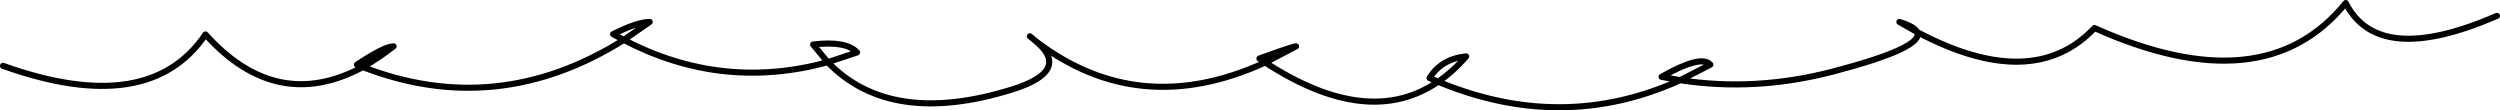 <?xml version="1.0" encoding="UTF-8" standalone="no"?>
<svg xmlns:xlink="http://www.w3.org/1999/xlink" height="18.1px" width="410.0px" xmlns="http://www.w3.org/2000/svg">
  <g transform="matrix(1.0, 0.0, 0.0, 1.0, -237.45, -380.4)">
    <path d="M237.95 391.2 Q261.9 399.75 271.15 386.05 282.8 399.0 296.95 391.4 L296.0 391.0 Q300.5 388.0 302.0 388.0 299.4 390.0 296.95 391.4 319.0 399.95 339.75 386.95 L338.0 386.0 Q342.0 384.0 344.0 384.0 L339.75 386.95 Q355.85 395.35 373.2 390.6 L370.8 387.7 Q376.25 387.05 378.0 389.0 L373.2 390.6 Q383.5 401.25 403.35 395.1 413.05 392.1 407.5 387.3 L406.35 386.35 M407.5 387.3 Q424.4 400.05 444.95 390.65 L444.0 390.0 Q449.5 388.0 450.0 388.0 L444.95 390.65 Q461.85 401.65 473.3 393.8 L471.9 393.2 Q473.85 390.05 477.9 389.65 475.75 392.15 473.3 393.8 493.7 402.3 513.0 393.55 L509.95 393.0 Q516.45 389.3 517.95 391.0 L513.0 393.55 Q525.3 395.45 538.0 392.15 553.1 388.2 551.85 385.65 L548.95 384.0 Q551.4 384.75 551.85 385.65 570.8 395.7 580.95 385.0 608.75 397.45 622.15 380.9 627.5 391.45 646.95 383.0" fill="none" stroke="#000000" stroke-linecap="round" stroke-linejoin="round" stroke-width="1.0"/>
  </g>
</svg>

